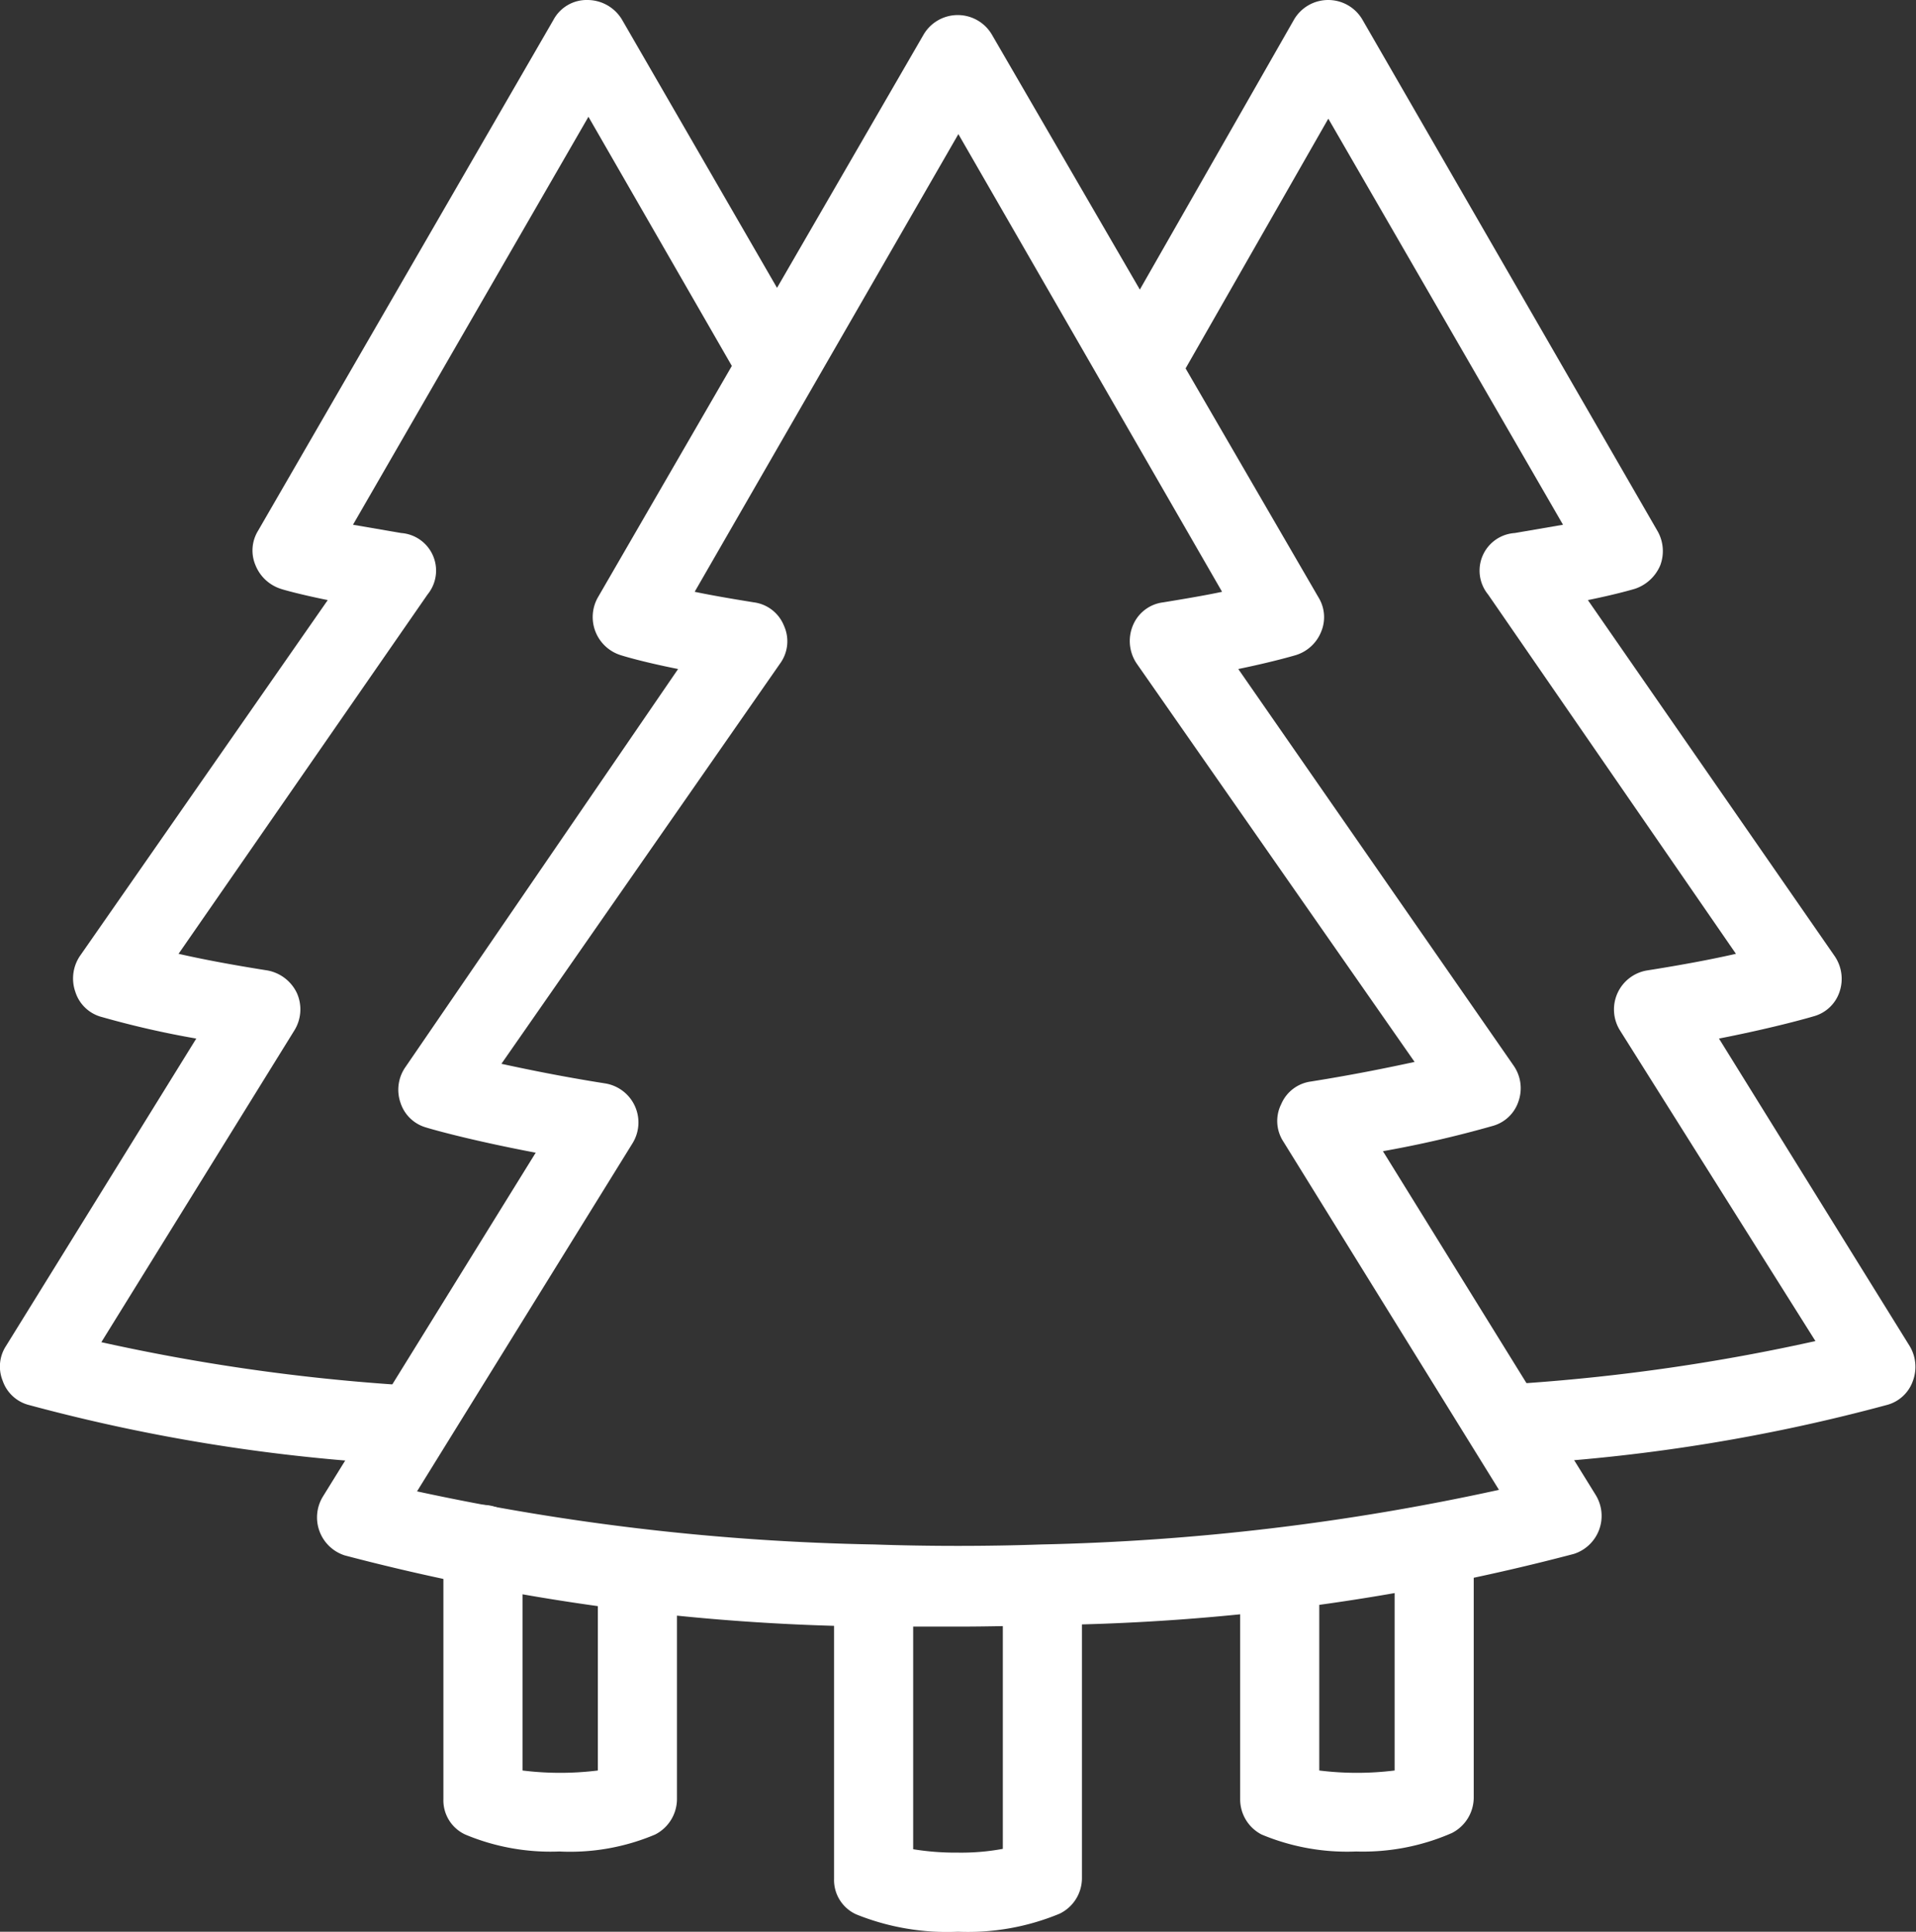 <svg xmlns="http://www.w3.org/2000/svg" viewBox="0 0 50.86 51.28"><rect x="0" y="0" width="50.86" height="51.28" fill="#333333" stroke="none"/><defs><style>.cls-1{fill:#fff;}</style></defs><g id="Layer_2" data-name="Layer 2"><g id="Layer_1-2" data-name="Layer 1"><path class="cls-1" d="M25.42,43.18c-.78,0-1.53,0-2.27,0a57.42,57.42,0,0,1-14-1.89,1.06,1.06,0,0,1-.58-1.56l5.65-9.13c-1.84-.35-2.85-.65-2.91-.67a1,1,0,0,1-.68-.66,1.05,1.05,0,0,1,.13-.94L18,17.76c-1-.2-1.5-.36-1.53-.37a1.06,1.06,0,0,1-.6-1.53L24.51.93A1.05,1.05,0,0,1,25.42.4h0a1.05,1.05,0,0,1,.91.52L35,15.86a1,1,0,0,1,.07.91,1.06,1.06,0,0,1-.67.62s-.56.17-1.53.37l7.31,10.53a1.05,1.05,0,0,1,.13.94,1,1,0,0,1-.69.66,29.41,29.41,0,0,1-2.91.67l5.65,9.13a1.06,1.06,0,0,1-.58,1.56,57.34,57.34,0,0,1-14,1.89C27,43.16,26.2,43.18,25.42,43.18ZM11.07,39.59A62.63,62.63,0,0,0,23.21,41c1.43.05,3,.05,4.42,0a62.91,62.91,0,0,0,12.16-1.45l-5.72-9.24a1,1,0,0,1-.06-1,1,1,0,0,1,.79-.6c1.13-.18,2.06-.37,2.75-.52L30.17,17.61a1.07,1.07,0,0,1-.1-1,1,1,0,0,1,.81-.62c.61-.1,1.14-.19,1.56-.28l-7-12.15-7,12.15c.43.09.95.18,1.57.28a1,1,0,0,1,.8.62,1,1,0,0,1-.1,1L13.31,28.24c.69.15,1.61.34,2.75.52a1.05,1.05,0,0,1,.73,1.59Z"/><path class="cls-1" d="M25.43,51.28a6.45,6.45,0,0,1-2.7-.46,1,1,0,0,1-.59-.94V42.09a1,1,0,1,1,2.1,0v7a7,7,0,0,0,1.19.09,6.06,6.06,0,0,0,1.19-.1v-7a1,1,0,1,1,2.1,0v7.78a1.05,1.05,0,0,1-.59.94A6.35,6.35,0,0,1,25.43,51.28Z"/><path class="cls-1" d="M40.53,38.85a1,1,0,0,1-1.05-1,1.06,1.06,0,0,1,1-1.13,52.2,52.2,0,0,0,7.71-1.12L43,27.35a1.05,1.05,0,0,1,.73-1.59c.95-.15,1.74-.3,2.35-.44L39.5,15.78a1,1,0,0,1,.71-1.63l1.28-.22L35.26,3.15l-4,7a1,1,0,0,1-1.43.39,1.06,1.06,0,0,1-.38-1.44L34.35.52A1.05,1.05,0,0,1,35.26,0h0a1.05,1.05,0,0,1,.91.53L44,14.1a1.07,1.07,0,0,1,.07.91,1.11,1.11,0,0,1-.67.62s-.46.14-1.25.3l6.55,9.45a1.07,1.07,0,0,1,.13.95,1,1,0,0,1-.69.65s-.93.28-2.51.59l5.06,8.16a1.07,1.07,0,0,1,.09.92,1,1,0,0,1-.67.64,47.38,47.38,0,0,1-9.51,1.56Z"/><path class="cls-1" d="M36,49.15a5.88,5.88,0,0,1-2.51-.45,1.05,1.05,0,0,1-.57-.94V41.65a1.05,1.05,0,0,1,2.1,0V47a8.12,8.12,0,0,0,2,0V41a1.05,1.05,0,0,1,2.1,0v6.72a1.06,1.06,0,0,1-.58.94A5.88,5.88,0,0,1,36,49.15Z"/><path class="cls-1" d="M10.33,38.85h-.08A47.38,47.38,0,0,1,.74,37.29a1,1,0,0,1-.67-.64,1,1,0,0,1,.09-.92l5.05-8.16A24.36,24.36,0,0,1,2.71,27,1,1,0,0,1,2,26.33a1.07,1.07,0,0,1,.12-.95L8.7,15.93c-.79-.16-1.23-.29-1.25-.3A1.08,1.08,0,0,1,6.78,15a1,1,0,0,1,.07-.91L14.69.53A1,1,0,0,1,15.6,0h0a1.07,1.07,0,0,1,.91.52l4.93,8.53a1.05,1.05,0,1,1-1.82,1l-4-6.95L9.37,13.93l1.28.22a1,1,0,0,1,.7,1.63L4.74,25.32c.61.14,1.4.29,2.35.44a1.08,1.08,0,0,1,.79.6,1.06,1.06,0,0,1-.07,1L2.69,35.63a52.4,52.4,0,0,0,7.72,1.12,1.05,1.05,0,0,1-.08,2.1Z"/><path class="cls-1" d="M14.85,49.15a5.86,5.86,0,0,1-2.5-.45,1,1,0,0,1-.58-.94V41a1.05,1.05,0,0,1,2.1,0V47a8.12,8.12,0,0,0,2,0V41.65a1.05,1.05,0,0,1,2.1,0v6.11a1.06,1.06,0,0,1-.58.94A5.79,5.79,0,0,1,14.85,49.15Z"/></g></g></svg>